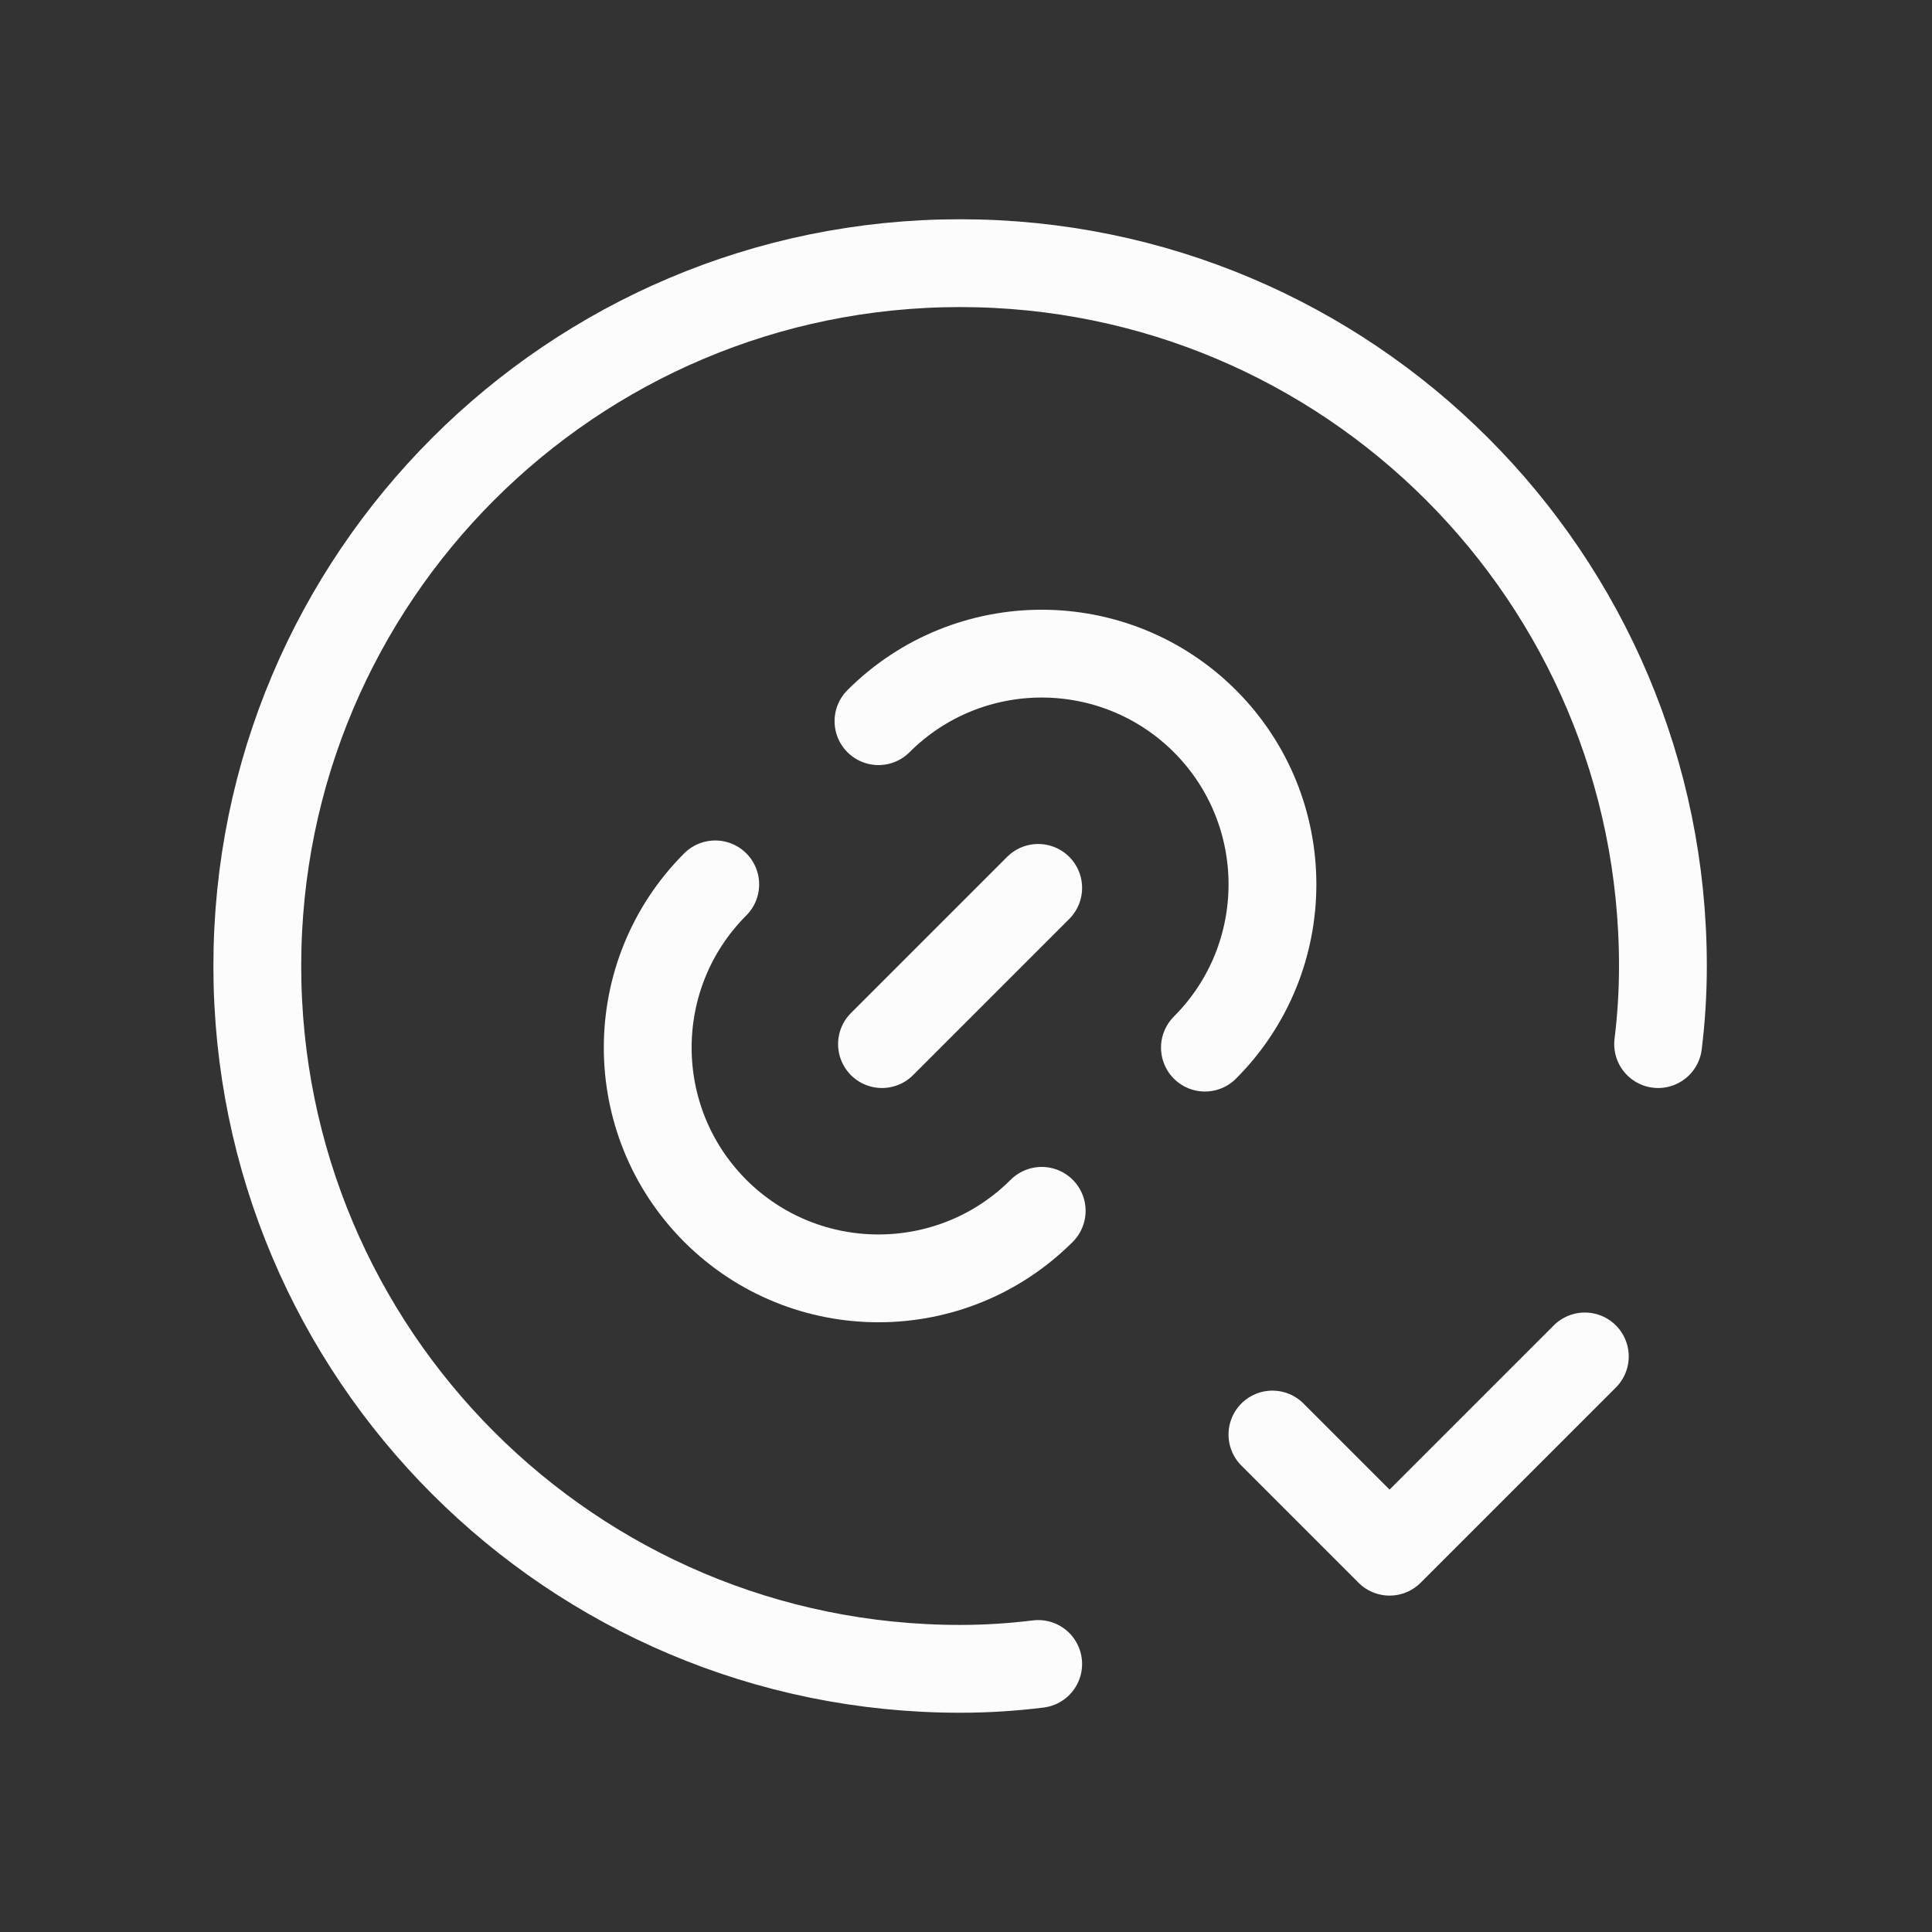 <svg width="33" height="33" viewBox="0 0 33 33" fill="none" xmlns="http://www.w3.org/2000/svg">
<rect x="0" y="0" width="33" height="33" fill="#333333" stroke="none"/>
<path d="M17.733 28.422C17.291 28.477 16.845 28.505 16.399 28.505C9.769 28.505 4.395 23.13 4.395 16.5C4.395 9.869 9.769 4.495 16.399 4.495C23.03 4.495 28.404 9.869 28.404 16.5C28.404 16.945 28.377 17.391 28.322 17.834" stroke="#FCFCFC" stroke-width="1.5" stroke-linecap="round" stroke-linejoin="round"/>
<path d="M27.07 23.169L23.735 26.504L21.734 24.503" stroke="#FCFCFC" stroke-width="1.5" stroke-linecap="round" stroke-linejoin="round"/>
<path d="M17.793 20.682C16.253 22.22 13.757 22.22 12.217 20.682V20.682C10.679 19.141 10.679 16.646 12.217 15.106" stroke="#FCFCFC" stroke-width="1.5" stroke-linecap="round" stroke-linejoin="round"/>
<path d="M15.005 12.318C16.545 10.78 19.04 10.78 20.581 12.318V12.318C22.119 13.858 22.119 16.354 20.581 17.894" stroke="#FCFCFC" stroke-width="1.5" stroke-linecap="round" stroke-linejoin="round"/>
<path d="M15.065 17.834L17.733 15.166" stroke="#FCFCFC" stroke-width="1.5" stroke-linecap="round" stroke-linejoin="round"/>
</svg>
